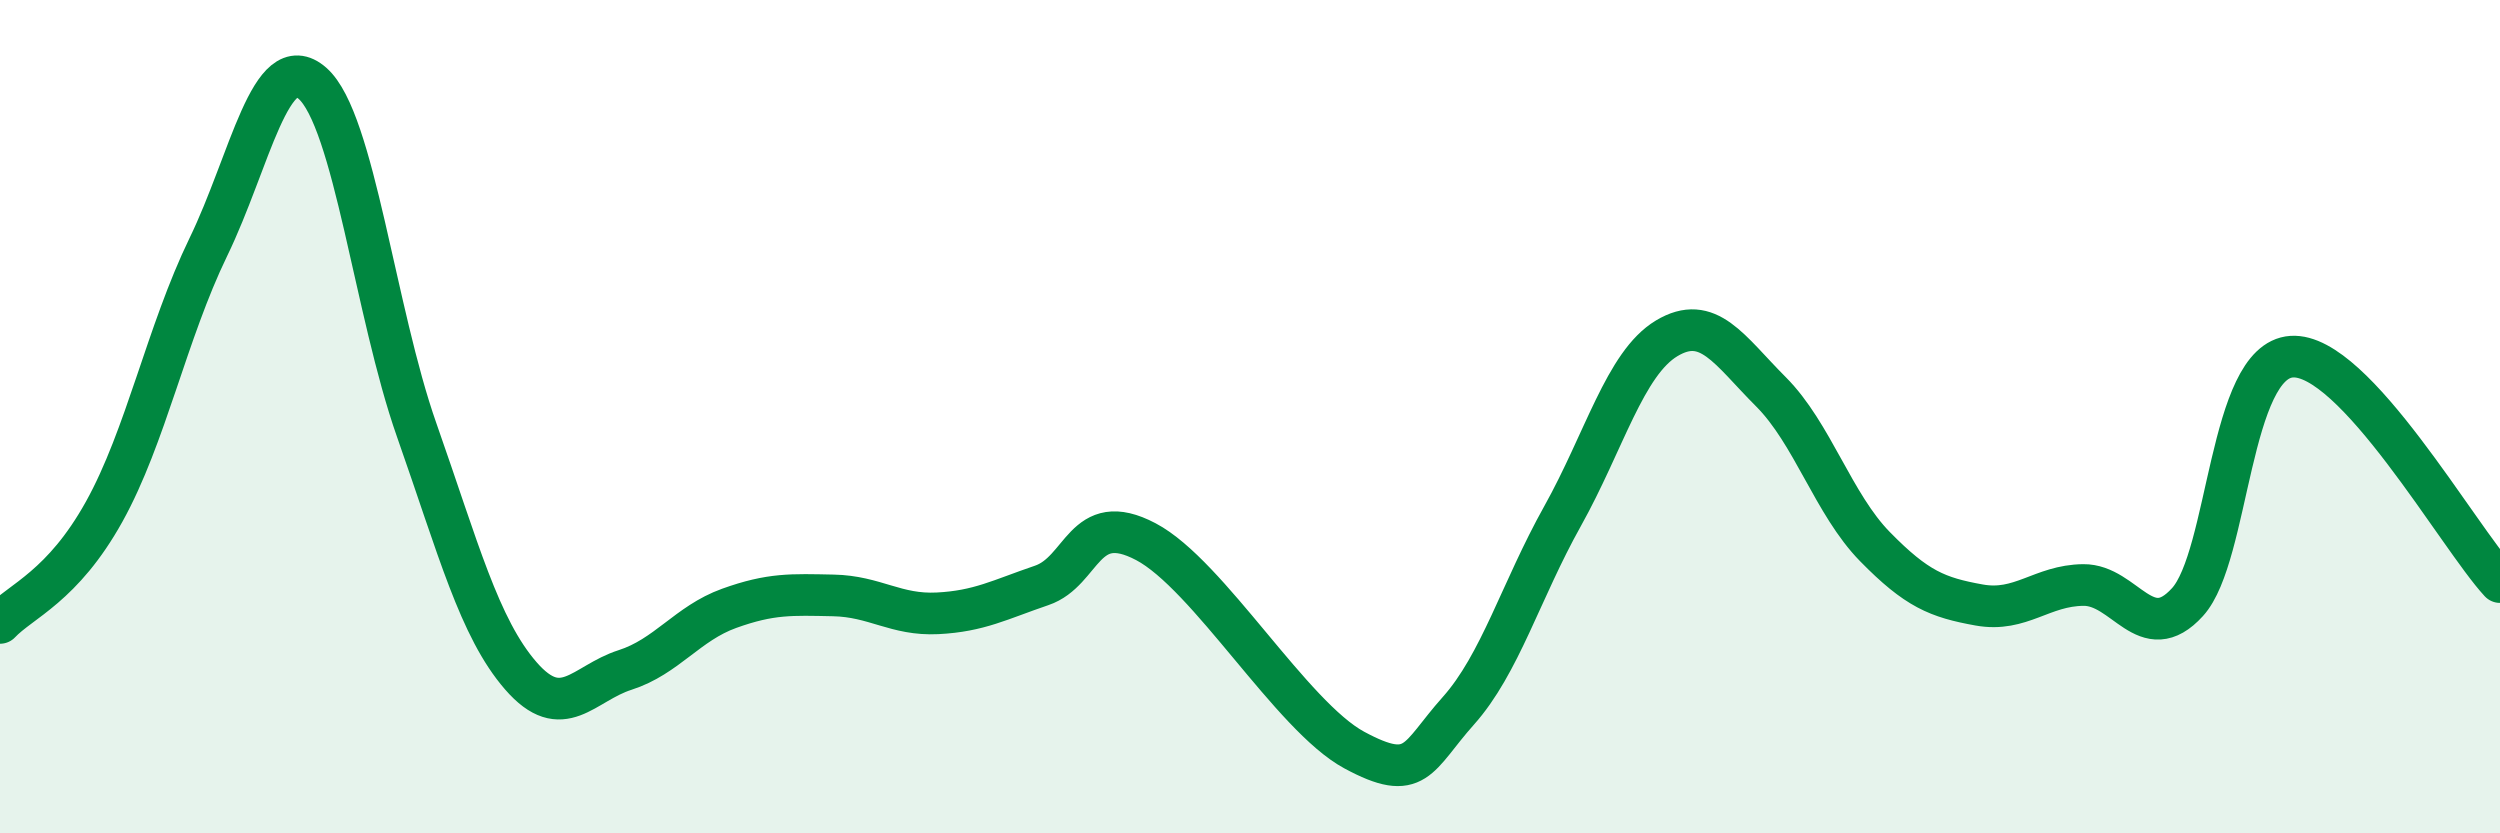 
    <svg width="60" height="20" viewBox="0 0 60 20" xmlns="http://www.w3.org/2000/svg">
      <path
        d="M 0,14.95 C 0.5,14.42 1.5,14.08 2.5,12.28 C 3.5,10.48 4,7.99 5,5.93 C 6,3.87 6.5,1.12 7.5,2 C 8.5,2.88 9,7.48 10,10.32 C 11,13.16 11.5,15.07 12.5,16.22 C 13.5,17.37 14,16.4 15,16.08 C 16,15.76 16.5,14.96 17.5,14.6 C 18.5,14.24 19,14.27 20,14.29 C 21,14.31 21.5,14.77 22.5,14.72 C 23.5,14.67 24,14.39 25,14.05 C 26,13.71 26,12.21 27.5,13 C 29,13.79 31,17.19 32.5,18 C 34,18.81 34,18.18 35,17.06 C 36,15.94 36.5,14.18 37.5,12.39 C 38.5,10.6 39,8.72 40,8.12 C 41,7.52 41.5,8.4 42.5,9.4 C 43.5,10.4 44,12.1 45,13.12 C 46,14.14 46.5,14.34 47.5,14.52 C 48.5,14.7 49,14.05 50,14.04 C 51,14.03 51.5,15.55 52.5,14.45 C 53.5,13.35 53.5,8.66 55,8.56 C 56.5,8.46 59,12.89 60,13.97L60 20L0 20Z"
        fill="#008740"
        opacity="0.1"
        stroke-linecap="round"
        stroke-linejoin="round"
      />
      <path
        d="M 0,14.95 C 0.5,14.42 1.5,14.08 2.5,12.28 C 3.5,10.48 4,7.99 5,5.93 C 6,3.87 6.5,1.12 7.5,2 C 8.5,2.88 9,7.48 10,10.32 C 11,13.16 11.5,15.07 12.5,16.22 C 13.5,17.37 14,16.4 15,16.08 C 16,15.76 16.5,14.96 17.5,14.6 C 18.5,14.24 19,14.27 20,14.29 C 21,14.31 21.5,14.77 22.5,14.72 C 23.5,14.67 24,14.39 25,14.05 C 26,13.71 26,12.21 27.5,13 C 29,13.79 31,17.19 32.5,18 C 34,18.81 34,18.18 35,17.06 C 36,15.94 36.5,14.18 37.5,12.39 C 38.5,10.6 39,8.72 40,8.12 C 41,7.52 41.5,8.4 42.5,9.4 C 43.5,10.4 44,12.1 45,13.12 C 46,14.14 46.5,14.34 47.5,14.52 C 48.5,14.7 49,14.05 50,14.04 C 51,14.03 51.5,15.55 52.5,14.45 C 53.5,13.35 53.5,8.66 55,8.56 C 56.5,8.46 59,12.89 60,13.97"
        stroke="#008740"
        stroke-width="1"
        fill="none"
        stroke-linecap="round"
        stroke-linejoin="round"
      />
    </svg>
  